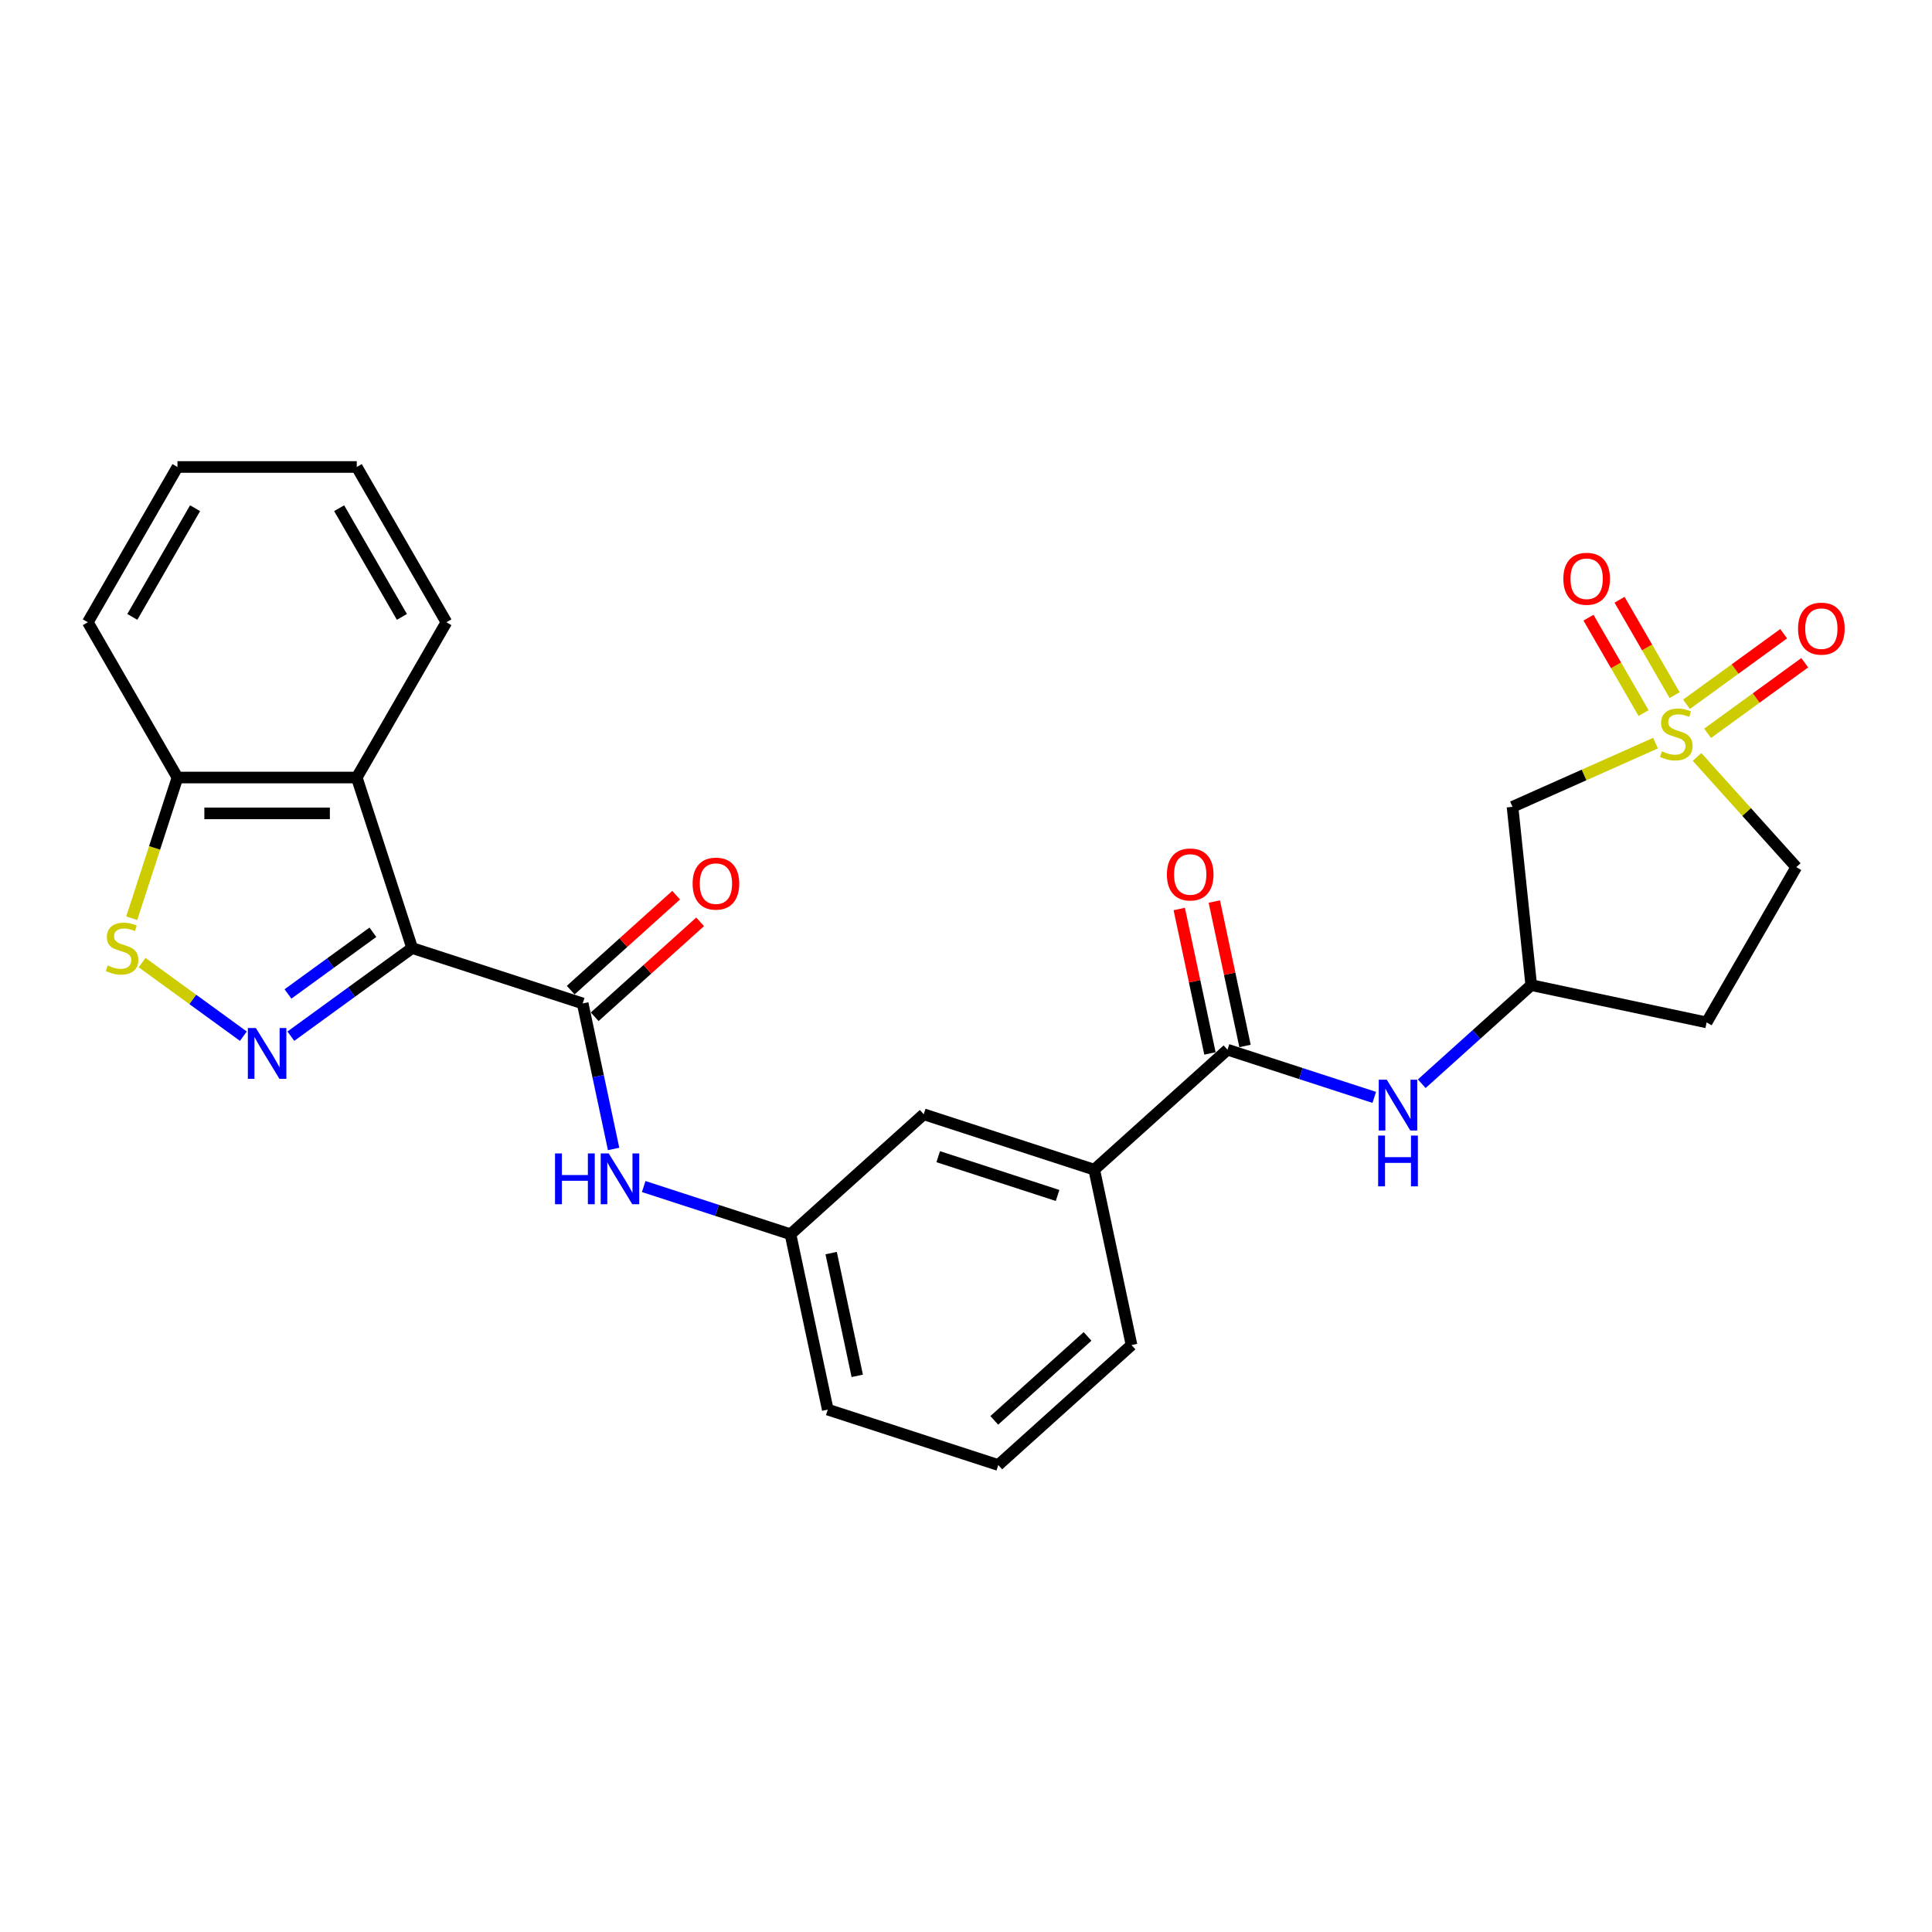 <?xml version='1.0' encoding='iso-8859-1'?>
<svg version='1.1' baseProfile='full'
              xmlns='http://www.w3.org/2000/svg'
                      xmlns:rdkit='http://www.rdkit.org/xml'
                      xmlns:xlink='http://www.w3.org/1999/xlink'
                  xml:space='preserve'
width='1000px' height='1000px' viewBox='0 0 1000 1000'>
<!-- END OF HEADER -->
<rect style='opacity:1.0;fill:#FFFFFF;stroke:none' width='1000' height='1000' x='0' y='0'> </rect>
<path class='bond-1' d='M 213.336,490.709 L 181.94,513.519' style='fill:none;fill-rule:evenodd;stroke:#000000;stroke-width:6px;stroke-linecap:butt;stroke-linejoin:miter;stroke-opacity:1' />
<path class='bond-1' d='M 181.94,513.519 L 150.544,536.33' style='fill:none;fill-rule:evenodd;stroke:#0000FF;stroke-width:6px;stroke-linecap:butt;stroke-linejoin:miter;stroke-opacity:1' />
<path class='bond-1' d='M 193.008,482.536 L 171.031,498.503' style='fill:none;fill-rule:evenodd;stroke:#000000;stroke-width:6px;stroke-linecap:butt;stroke-linejoin:miter;stroke-opacity:1' />
<path class='bond-1' d='M 171.031,498.503 L 149.054,514.471' style='fill:none;fill-rule:evenodd;stroke:#0000FF;stroke-width:6px;stroke-linecap:butt;stroke-linejoin:miter;stroke-opacity:1' />
<path class='bond-2' d='M 213.336,490.709 L 301.597,519.386' style='fill:none;fill-rule:evenodd;stroke:#000000;stroke-width:6px;stroke-linecap:butt;stroke-linejoin:miter;stroke-opacity:1' />
<path class='bond-3' d='M 213.336,490.709 L 184.659,402.448' style='fill:none;fill-rule:evenodd;stroke:#000000;stroke-width:6px;stroke-linecap:butt;stroke-linejoin:miter;stroke-opacity:1' />
<path class='bond-0' d='M 856.904,384.647 L 819.887,401.127' style='fill:none;fill-rule:evenodd;stroke:#CCCC00;stroke-width:6px;stroke-linecap:butt;stroke-linejoin:miter;stroke-opacity:1' />
<path class='bond-0' d='M 819.887,401.127 L 782.871,417.608' style='fill:none;fill-rule:evenodd;stroke:#000000;stroke-width:6px;stroke-linecap:butt;stroke-linejoin:miter;stroke-opacity:1' />
<path class='bond-11' d='M 866.782,359.798 L 852.529,335.111' style='fill:none;fill-rule:evenodd;stroke:#CCCC00;stroke-width:6px;stroke-linecap:butt;stroke-linejoin:miter;stroke-opacity:1' />
<path class='bond-11' d='M 852.529,335.111 L 838.277,310.425' style='fill:none;fill-rule:evenodd;stroke:#FF0000;stroke-width:6px;stroke-linecap:butt;stroke-linejoin:miter;stroke-opacity:1' />
<path class='bond-11' d='M 850.708,369.078 L 836.456,344.392' style='fill:none;fill-rule:evenodd;stroke:#CCCC00;stroke-width:6px;stroke-linecap:butt;stroke-linejoin:miter;stroke-opacity:1' />
<path class='bond-11' d='M 836.456,344.392 L 822.203,319.705' style='fill:none;fill-rule:evenodd;stroke:#FF0000;stroke-width:6px;stroke-linecap:butt;stroke-linejoin:miter;stroke-opacity:1' />
<path class='bond-12' d='M 883.852,379.562 L 908.992,361.297' style='fill:none;fill-rule:evenodd;stroke:#CCCC00;stroke-width:6px;stroke-linecap:butt;stroke-linejoin:miter;stroke-opacity:1' />
<path class='bond-12' d='M 908.992,361.297 L 934.132,343.031' style='fill:none;fill-rule:evenodd;stroke:#FF0000;stroke-width:6px;stroke-linecap:butt;stroke-linejoin:miter;stroke-opacity:1' />
<path class='bond-12' d='M 872.942,364.546 L 898.082,346.281' style='fill:none;fill-rule:evenodd;stroke:#CCCC00;stroke-width:6px;stroke-linecap:butt;stroke-linejoin:miter;stroke-opacity:1' />
<path class='bond-12' d='M 898.082,346.281 L 923.222,328.015' style='fill:none;fill-rule:evenodd;stroke:#FF0000;stroke-width:6px;stroke-linecap:butt;stroke-linejoin:miter;stroke-opacity:1' />
<path class='bond-30' d='M 878.397,391.797 L 904.072,420.312' style='fill:none;fill-rule:evenodd;stroke:#CCCC00;stroke-width:6px;stroke-linecap:butt;stroke-linejoin:miter;stroke-opacity:1' />
<path class='bond-30' d='M 904.072,420.312 L 929.747,448.828' style='fill:none;fill-rule:evenodd;stroke:#000000;stroke-width:6px;stroke-linecap:butt;stroke-linejoin:miter;stroke-opacity:1' />
<path class='bond-4' d='M 125.97,536.33 L 99.758,517.285' style='fill:none;fill-rule:evenodd;stroke:#0000FF;stroke-width:6px;stroke-linecap:butt;stroke-linejoin:miter;stroke-opacity:1' />
<path class='bond-4' d='M 99.758,517.285 L 73.545,498.241' style='fill:none;fill-rule:evenodd;stroke:#CCCC00;stroke-width:6px;stroke-linecap:butt;stroke-linejoin:miter;stroke-opacity:1' />
<path class='bond-7' d='M 301.597,519.386 L 309.601,557.043' style='fill:none;fill-rule:evenodd;stroke:#000000;stroke-width:6px;stroke-linecap:butt;stroke-linejoin:miter;stroke-opacity:1' />
<path class='bond-7' d='M 309.601,557.043 L 317.605,594.7' style='fill:none;fill-rule:evenodd;stroke:#0000FF;stroke-width:6px;stroke-linecap:butt;stroke-linejoin:miter;stroke-opacity:1' />
<path class='bond-15' d='M 307.807,526.283 L 335.097,501.71' style='fill:none;fill-rule:evenodd;stroke:#000000;stroke-width:6px;stroke-linecap:butt;stroke-linejoin:miter;stroke-opacity:1' />
<path class='bond-15' d='M 335.097,501.71 L 362.388,477.137' style='fill:none;fill-rule:evenodd;stroke:#FF0000;stroke-width:6px;stroke-linecap:butt;stroke-linejoin:miter;stroke-opacity:1' />
<path class='bond-15' d='M 295.387,512.49 L 322.678,487.917' style='fill:none;fill-rule:evenodd;stroke:#000000;stroke-width:6px;stroke-linecap:butt;stroke-linejoin:miter;stroke-opacity:1' />
<path class='bond-15' d='M 322.678,487.917 L 349.969,463.344' style='fill:none;fill-rule:evenodd;stroke:#FF0000;stroke-width:6px;stroke-linecap:butt;stroke-linejoin:miter;stroke-opacity:1' />
<path class='bond-9' d='M 184.659,402.448 L 91.856,402.448' style='fill:none;fill-rule:evenodd;stroke:#000000;stroke-width:6px;stroke-linecap:butt;stroke-linejoin:miter;stroke-opacity:1' />
<path class='bond-9' d='M 170.738,421.009 L 105.776,421.009' style='fill:none;fill-rule:evenodd;stroke:#000000;stroke-width:6px;stroke-linecap:butt;stroke-linejoin:miter;stroke-opacity:1' />
<path class='bond-20' d='M 184.659,402.448 L 231.06,322.078' style='fill:none;fill-rule:evenodd;stroke:#000000;stroke-width:6px;stroke-linecap:butt;stroke-linejoin:miter;stroke-opacity:1' />
<path class='bond-27' d='M 68.19,475.285 L 80.023,438.866' style='fill:none;fill-rule:evenodd;stroke:#CCCC00;stroke-width:6px;stroke-linecap:butt;stroke-linejoin:miter;stroke-opacity:1' />
<path class='bond-27' d='M 80.023,438.866 L 91.856,402.448' style='fill:none;fill-rule:evenodd;stroke:#000000;stroke-width:6px;stroke-linecap:butt;stroke-linejoin:miter;stroke-opacity:1' />
<path class='bond-5' d='M 635.345,543.322 L 566.379,605.419' style='fill:none;fill-rule:evenodd;stroke:#000000;stroke-width:6px;stroke-linecap:butt;stroke-linejoin:miter;stroke-opacity:1' />
<path class='bond-8' d='M 635.345,543.322 L 673.332,555.665' style='fill:none;fill-rule:evenodd;stroke:#000000;stroke-width:6px;stroke-linecap:butt;stroke-linejoin:miter;stroke-opacity:1' />
<path class='bond-8' d='M 673.332,555.665 L 711.318,568.007' style='fill:none;fill-rule:evenodd;stroke:#0000FF;stroke-width:6px;stroke-linecap:butt;stroke-linejoin:miter;stroke-opacity:1' />
<path class='bond-18' d='M 644.422,541.393 L 636.477,504.014' style='fill:none;fill-rule:evenodd;stroke:#000000;stroke-width:6px;stroke-linecap:butt;stroke-linejoin:miter;stroke-opacity:1' />
<path class='bond-18' d='M 636.477,504.014 L 628.532,466.635' style='fill:none;fill-rule:evenodd;stroke:#FF0000;stroke-width:6px;stroke-linecap:butt;stroke-linejoin:miter;stroke-opacity:1' />
<path class='bond-18' d='M 626.267,545.251 L 618.322,507.873' style='fill:none;fill-rule:evenodd;stroke:#000000;stroke-width:6px;stroke-linecap:butt;stroke-linejoin:miter;stroke-opacity:1' />
<path class='bond-18' d='M 618.322,507.873 L 610.377,470.494' style='fill:none;fill-rule:evenodd;stroke:#FF0000;stroke-width:6px;stroke-linecap:butt;stroke-linejoin:miter;stroke-opacity:1' />
<path class='bond-6' d='M 782.871,417.608 L 792.571,509.902' style='fill:none;fill-rule:evenodd;stroke:#000000;stroke-width:6px;stroke-linecap:butt;stroke-linejoin:miter;stroke-opacity:1' />
<path class='bond-16' d='M 333.179,614.153 L 371.166,626.496' style='fill:none;fill-rule:evenodd;stroke:#0000FF;stroke-width:6px;stroke-linecap:butt;stroke-linejoin:miter;stroke-opacity:1' />
<path class='bond-16' d='M 371.166,626.496 L 409.152,638.839' style='fill:none;fill-rule:evenodd;stroke:#000000;stroke-width:6px;stroke-linecap:butt;stroke-linejoin:miter;stroke-opacity:1' />
<path class='bond-13' d='M 735.892,560.936 L 764.232,535.419' style='fill:none;fill-rule:evenodd;stroke:#0000FF;stroke-width:6px;stroke-linecap:butt;stroke-linejoin:miter;stroke-opacity:1' />
<path class='bond-13' d='M 764.232,535.419 L 792.571,509.902' style='fill:none;fill-rule:evenodd;stroke:#000000;stroke-width:6px;stroke-linecap:butt;stroke-linejoin:miter;stroke-opacity:1' />
<path class='bond-24' d='M 91.856,402.448 L 45.455,322.078' style='fill:none;fill-rule:evenodd;stroke:#000000;stroke-width:6px;stroke-linecap:butt;stroke-linejoin:miter;stroke-opacity:1' />
<path class='bond-10' d='M 566.379,605.419 L 478.118,576.742' style='fill:none;fill-rule:evenodd;stroke:#000000;stroke-width:6px;stroke-linecap:butt;stroke-linejoin:miter;stroke-opacity:1' />
<path class='bond-10' d='M 547.404,618.77 L 485.622,598.695' style='fill:none;fill-rule:evenodd;stroke:#000000;stroke-width:6px;stroke-linecap:butt;stroke-linejoin:miter;stroke-opacity:1' />
<path class='bond-29' d='M 566.379,605.419 L 585.674,696.194' style='fill:none;fill-rule:evenodd;stroke:#000000;stroke-width:6px;stroke-linecap:butt;stroke-linejoin:miter;stroke-opacity:1' />
<path class='bond-19' d='M 792.571,509.902 L 883.346,529.197' style='fill:none;fill-rule:evenodd;stroke:#000000;stroke-width:6px;stroke-linecap:butt;stroke-linejoin:miter;stroke-opacity:1' />
<path class='bond-14' d='M 929.747,448.828 L 883.346,529.197' style='fill:none;fill-rule:evenodd;stroke:#000000;stroke-width:6px;stroke-linecap:butt;stroke-linejoin:miter;stroke-opacity:1' />
<path class='bond-17' d='M 409.152,638.839 L 478.118,576.742' style='fill:none;fill-rule:evenodd;stroke:#000000;stroke-width:6px;stroke-linecap:butt;stroke-linejoin:miter;stroke-opacity:1' />
<path class='bond-23' d='M 409.152,638.839 L 428.447,729.613' style='fill:none;fill-rule:evenodd;stroke:#000000;stroke-width:6px;stroke-linecap:butt;stroke-linejoin:miter;stroke-opacity:1' />
<path class='bond-23' d='M 430.202,648.596 L 443.708,712.138' style='fill:none;fill-rule:evenodd;stroke:#000000;stroke-width:6px;stroke-linecap:butt;stroke-linejoin:miter;stroke-opacity:1' />
<path class='bond-25' d='M 231.06,322.078 L 184.659,241.709' style='fill:none;fill-rule:evenodd;stroke:#000000;stroke-width:6px;stroke-linecap:butt;stroke-linejoin:miter;stroke-opacity:1' />
<path class='bond-25' d='M 208.026,319.303 L 175.545,263.045' style='fill:none;fill-rule:evenodd;stroke:#000000;stroke-width:6px;stroke-linecap:butt;stroke-linejoin:miter;stroke-opacity:1' />
<path class='bond-21' d='M 585.674,696.194 L 516.708,758.291' style='fill:none;fill-rule:evenodd;stroke:#000000;stroke-width:6px;stroke-linecap:butt;stroke-linejoin:miter;stroke-opacity:1' />
<path class='bond-21' d='M 562.909,691.715 L 514.633,735.183' style='fill:none;fill-rule:evenodd;stroke:#000000;stroke-width:6px;stroke-linecap:butt;stroke-linejoin:miter;stroke-opacity:1' />
<path class='bond-22' d='M 516.708,758.291 L 428.447,729.613' style='fill:none;fill-rule:evenodd;stroke:#000000;stroke-width:6px;stroke-linecap:butt;stroke-linejoin:miter;stroke-opacity:1' />
<path class='bond-28' d='M 45.455,322.078 L 91.856,241.709' style='fill:none;fill-rule:evenodd;stroke:#000000;stroke-width:6px;stroke-linecap:butt;stroke-linejoin:miter;stroke-opacity:1' />
<path class='bond-28' d='M 68.489,319.303 L 100.97,263.045' style='fill:none;fill-rule:evenodd;stroke:#000000;stroke-width:6px;stroke-linecap:butt;stroke-linejoin:miter;stroke-opacity:1' />
<path class='bond-26' d='M 184.659,241.709 L 91.856,241.709' style='fill:none;fill-rule:evenodd;stroke:#000000;stroke-width:6px;stroke-linecap:butt;stroke-linejoin:miter;stroke-opacity:1' />
<path  class='atom-1' d='M 860.226 388.882
Q 860.523 388.994, 861.748 389.513
Q 862.973 390.033, 864.309 390.367
Q 865.683 390.664, 867.019 390.664
Q 869.506 390.664, 870.954 389.476
Q 872.402 388.251, 872.402 386.135
Q 872.402 384.688, 871.659 383.797
Q 870.954 382.906, 869.84 382.423
Q 868.727 381.941, 866.871 381.384
Q 864.532 380.678, 863.121 380.01
Q 861.748 379.342, 860.746 377.932
Q 859.781 376.521, 859.781 374.145
Q 859.781 370.841, 862.008 368.8
Q 864.272 366.758, 868.727 366.758
Q 871.771 366.758, 875.223 368.206
L 874.369 371.064
Q 871.214 369.765, 868.838 369.765
Q 866.277 369.765, 864.866 370.841
Q 863.456 371.881, 863.493 373.7
Q 863.493 375.11, 864.198 375.964
Q 864.94 376.818, 865.98 377.3
Q 867.056 377.783, 868.838 378.34
Q 871.214 379.082, 872.624 379.825
Q 874.035 380.567, 875.037 382.089
Q 876.077 383.574, 876.077 386.135
Q 876.077 389.773, 873.627 391.741
Q 871.214 393.671, 867.168 393.671
Q 864.829 393.671, 863.047 393.151
Q 861.303 392.669, 859.224 391.815
L 860.226 388.882
' fill='#CCCC00'/>
<path  class='atom-2' d='M 132.448 532.116
L 141.06 546.036
Q 141.914 547.41, 143.287 549.897
Q 144.661 552.384, 144.735 552.532
L 144.735 532.116
L 148.224 532.116
L 148.224 558.398
L 144.624 558.398
L 135.38 543.178
Q 134.304 541.396, 133.153 539.354
Q 132.039 537.313, 131.705 536.682
L 131.705 558.398
L 128.29 558.398
L 128.29 532.116
L 132.448 532.116
' fill='#0000FF'/>
<path  class='atom-5' d='M 55.754 499.729
Q 56.051 499.84, 57.276 500.36
Q 58.501 500.88, 59.837 501.214
Q 61.211 501.511, 62.547 501.511
Q 65.034 501.511, 66.482 500.323
Q 67.93 499.098, 67.93 496.982
Q 67.93 495.534, 67.187 494.643
Q 66.482 493.753, 65.368 493.27
Q 64.255 492.787, 62.399 492.231
Q 60.06 491.525, 58.65 490.857
Q 57.276 490.189, 56.274 488.778
Q 55.309 487.368, 55.309 484.992
Q 55.309 481.688, 57.536 479.647
Q 59.8 477.605, 64.255 477.605
Q 67.299 477.605, 70.751 479.053
L 69.897 481.911
Q 66.742 480.612, 64.366 480.612
Q 61.805 480.612, 60.394 481.688
Q 58.984 482.728, 59.021 484.547
Q 59.021 485.957, 59.726 486.811
Q 60.468 487.665, 61.508 488.147
Q 62.584 488.63, 64.366 489.187
Q 66.742 489.929, 68.153 490.672
Q 69.563 491.414, 70.565 492.936
Q 71.605 494.421, 71.605 496.982
Q 71.605 500.62, 69.155 502.587
Q 66.742 504.518, 62.696 504.518
Q 60.357 504.518, 58.575 503.998
Q 56.831 503.515, 54.752 502.662
L 55.754 499.729
' fill='#CCCC00'/>
<path  class='atom-8' d='M 287.279 597.02
L 290.842 597.02
L 290.842 608.194
L 304.28 608.194
L 304.28 597.02
L 307.844 597.02
L 307.844 623.302
L 304.28 623.302
L 304.28 611.163
L 290.842 611.163
L 290.842 623.302
L 287.279 623.302
L 287.279 597.02
' fill='#0000FF'/>
<path  class='atom-8' d='M 315.082 597.02
L 323.694 610.941
Q 324.548 612.314, 325.922 614.801
Q 327.295 617.288, 327.369 617.437
L 327.369 597.02
L 330.859 597.02
L 330.859 623.302
L 327.258 623.302
L 318.015 608.082
Q 316.938 606.3, 315.788 604.259
Q 314.674 602.217, 314.34 601.586
L 314.34 623.302
L 310.925 623.302
L 310.925 597.02
L 315.082 597.02
' fill='#0000FF'/>
<path  class='atom-9' d='M 717.796 558.859
L 726.408 572.779
Q 727.262 574.153, 728.635 576.64
Q 730.009 579.127, 730.083 579.275
L 730.083 558.859
L 733.572 558.859
L 733.572 585.14
L 729.972 585.14
L 720.729 569.921
Q 719.652 568.139, 718.501 566.097
Q 717.388 564.056, 717.054 563.425
L 717.054 585.14
L 713.638 585.14
L 713.638 558.859
L 717.796 558.859
' fill='#0000FF'/>
<path  class='atom-9' d='M 713.323 587.769
L 716.886 587.769
L 716.886 598.942
L 730.324 598.942
L 730.324 587.769
L 733.888 587.769
L 733.888 614.05
L 730.324 614.05
L 730.324 601.912
L 716.886 601.912
L 716.886 614.05
L 713.323 614.05
L 713.323 587.769
' fill='#0000FF'/>
<path  class='atom-12' d='M 809.185 299.567
Q 809.185 293.256, 812.303 289.729
Q 815.421 286.203, 821.249 286.203
Q 827.077 286.203, 830.195 289.729
Q 833.313 293.256, 833.313 299.567
Q 833.313 305.951, 830.158 309.589
Q 827.003 313.19, 821.249 313.19
Q 815.458 313.19, 812.303 309.589
Q 809.185 305.988, 809.185 299.567
M 821.249 310.22
Q 825.258 310.22, 827.411 307.548
Q 829.601 304.838, 829.601 299.567
Q 829.601 294.407, 827.411 291.808
Q 825.258 289.173, 821.249 289.173
Q 817.24 289.173, 815.05 291.771
Q 812.897 294.37, 812.897 299.567
Q 812.897 304.875, 815.05 307.548
Q 817.24 310.22, 821.249 310.22
' fill='#FF0000'/>
<path  class='atom-13' d='M 930.665 325.388
Q 930.665 319.077, 933.783 315.551
Q 936.901 312.024, 942.729 312.024
Q 948.557 312.024, 951.675 315.551
Q 954.794 319.077, 954.794 325.388
Q 954.794 331.773, 951.638 335.411
Q 948.483 339.011, 942.729 339.011
Q 936.938 339.011, 933.783 335.411
Q 930.665 331.81, 930.665 325.388
M 942.729 336.042
Q 946.738 336.042, 948.891 333.369
Q 951.081 330.659, 951.081 325.388
Q 951.081 320.228, 948.891 317.63
Q 946.738 314.994, 942.729 314.994
Q 938.72 314.994, 936.53 317.593
Q 934.377 320.191, 934.377 325.388
Q 934.377 330.696, 936.53 333.369
Q 938.72 336.042, 942.729 336.042
' fill='#FF0000'/>
<path  class='atom-16' d='M 358.498 457.363
Q 358.498 451.053, 361.617 447.526
Q 364.735 444, 370.563 444
Q 376.391 444, 379.509 447.526
Q 382.627 451.053, 382.627 457.363
Q 382.627 463.748, 379.472 467.386
Q 376.317 470.987, 370.563 470.987
Q 364.772 470.987, 361.617 467.386
Q 358.498 463.785, 358.498 457.363
M 370.563 468.017
Q 374.572 468.017, 376.725 465.344
Q 378.915 462.635, 378.915 457.363
Q 378.915 452.204, 376.725 449.605
Q 374.572 446.969, 370.563 446.969
Q 366.554 446.969, 364.364 449.568
Q 362.211 452.166, 362.211 457.363
Q 362.211 462.672, 364.364 465.344
Q 366.554 468.017, 370.563 468.017
' fill='#FF0000'/>
<path  class='atom-19' d='M 603.986 452.621
Q 603.986 446.311, 607.104 442.784
Q 610.222 439.258, 616.05 439.258
Q 621.878 439.258, 624.996 442.784
Q 628.114 446.311, 628.114 452.621
Q 628.114 459.006, 624.959 462.644
Q 621.804 466.245, 616.05 466.245
Q 610.259 466.245, 607.104 462.644
Q 603.986 459.043, 603.986 452.621
M 616.05 463.275
Q 620.059 463.275, 622.212 460.602
Q 624.402 457.893, 624.402 452.621
Q 624.402 447.462, 622.212 444.863
Q 620.059 442.228, 616.05 442.228
Q 612.041 442.228, 609.851 444.826
Q 607.698 447.424, 607.698 452.621
Q 607.698 457.93, 609.851 460.602
Q 612.041 463.275, 616.05 463.275
' fill='#FF0000'/>
</svg>
